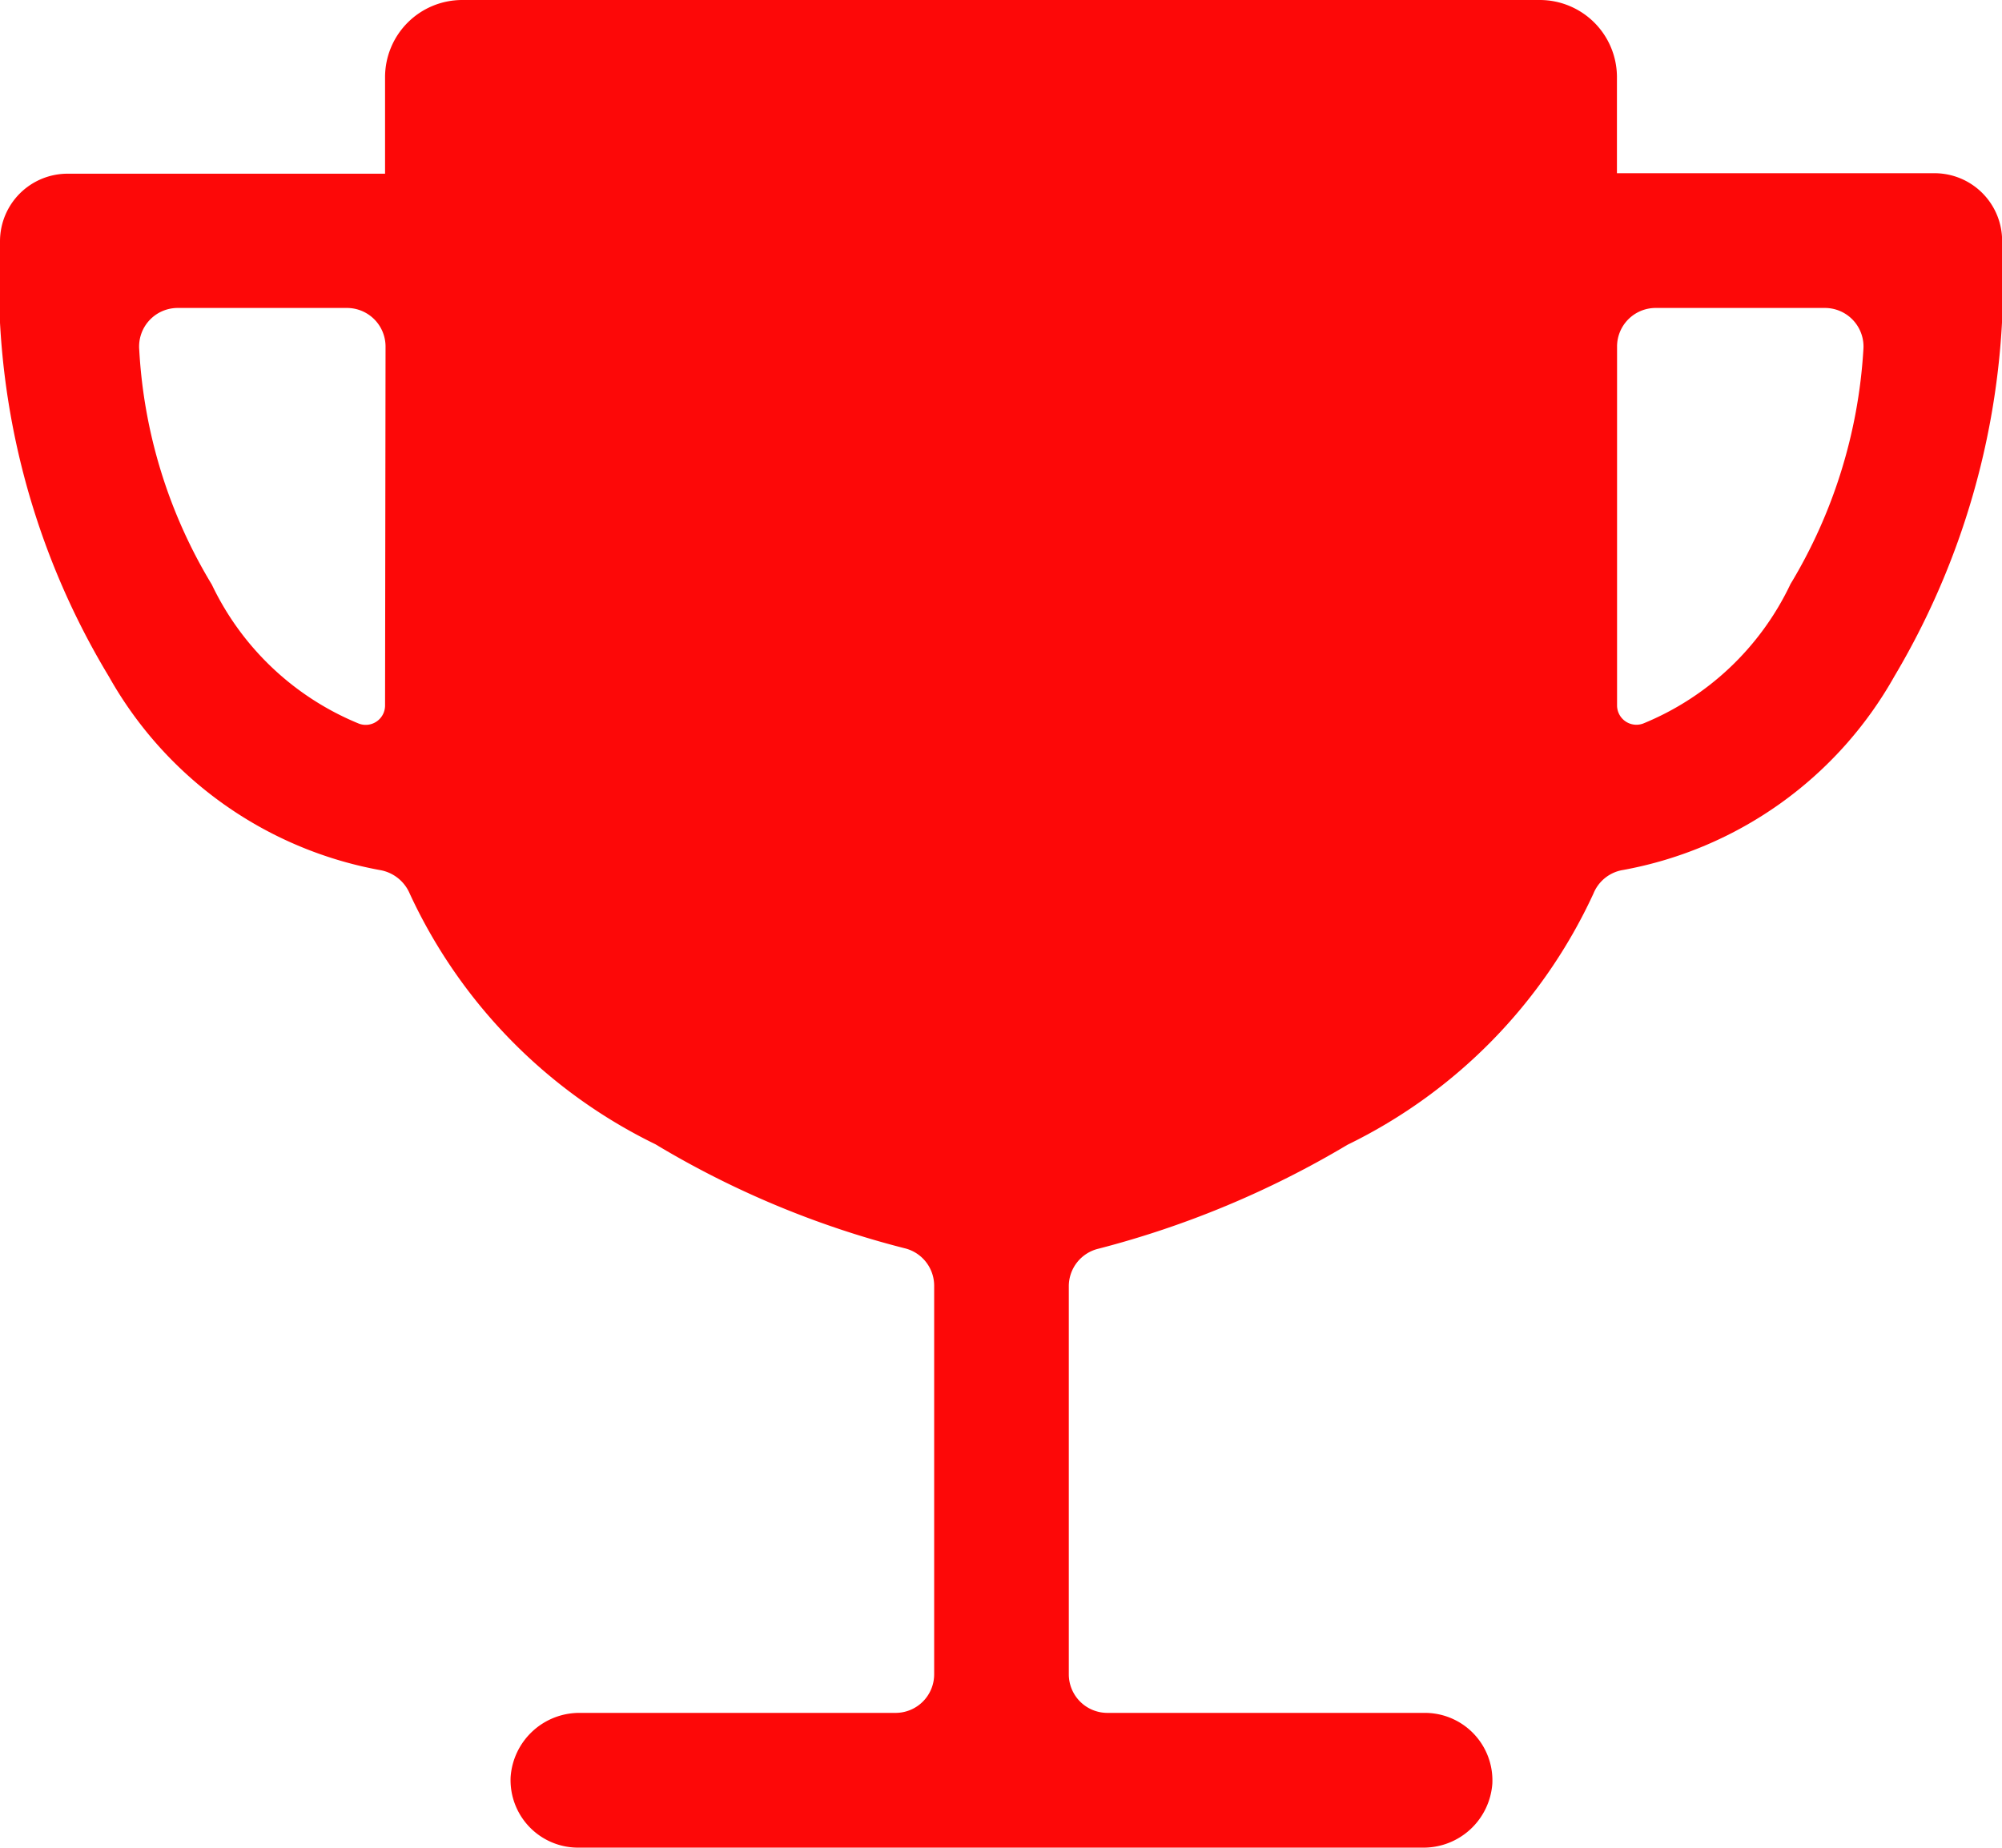 <svg xmlns="http://www.w3.org/2000/svg" width="16.549" height="15.276" viewBox="0 0 16.549 15.276">
  <path id="Icon_ionic-ios-trophy" data-name="Icon ionic-ios-trophy" d="M19.367,5.932H16.741v-.8A.638.638,0,0,0,16.1,4.5H7.194a.638.638,0,0,0-.636.636v.8H3.932a.559.559,0,0,0-.557.557h0a6.312,6.312,0,0,0,.9,3.6,3.239,3.239,0,0,0,2.24,1.6.327.327,0,0,1,.247.195A4.323,4.323,0,0,0,8.793,13.96a7.67,7.67,0,0,0,2.057.859.319.319,0,0,1,.247.31v3.214a.319.319,0,0,1-.318.318H8.169a.57.57,0,0,0-.573.529.558.558,0,0,0,.557.585h6.985a.57.57,0,0,0,.573-.529.558.558,0,0,0-.557-.585H12.528a.319.319,0,0,1-.318-.318v-3.21a.319.319,0,0,1,.247-.31,7.858,7.858,0,0,0,2.057-.859,4.323,4.323,0,0,0,2.033-2.077.319.319,0,0,1,.247-.195,3.239,3.239,0,0,0,2.24-1.6,6.4,6.4,0,0,0,.891-3.6h0A.559.559,0,0,0,19.367,5.932Zm-12.809,4.4a.16.16,0,0,1-.215.151,2.318,2.318,0,0,1-1.217-1.15,4.189,4.189,0,0,1-.6-1.941.319.319,0,0,1,.318-.346h1.4a.319.319,0,0,1,.318.318Zm11.616-1a2.318,2.318,0,0,1-1.217,1.15.16.16,0,0,1-.215-.151V7.364a.319.319,0,0,1,.318-.318h1.4a.319.319,0,0,1,.318.346A4.237,4.237,0,0,1,18.173,9.333Z" transform="translate(-3.375 -4.5)" fill="#fd0808"/>
</svg>
